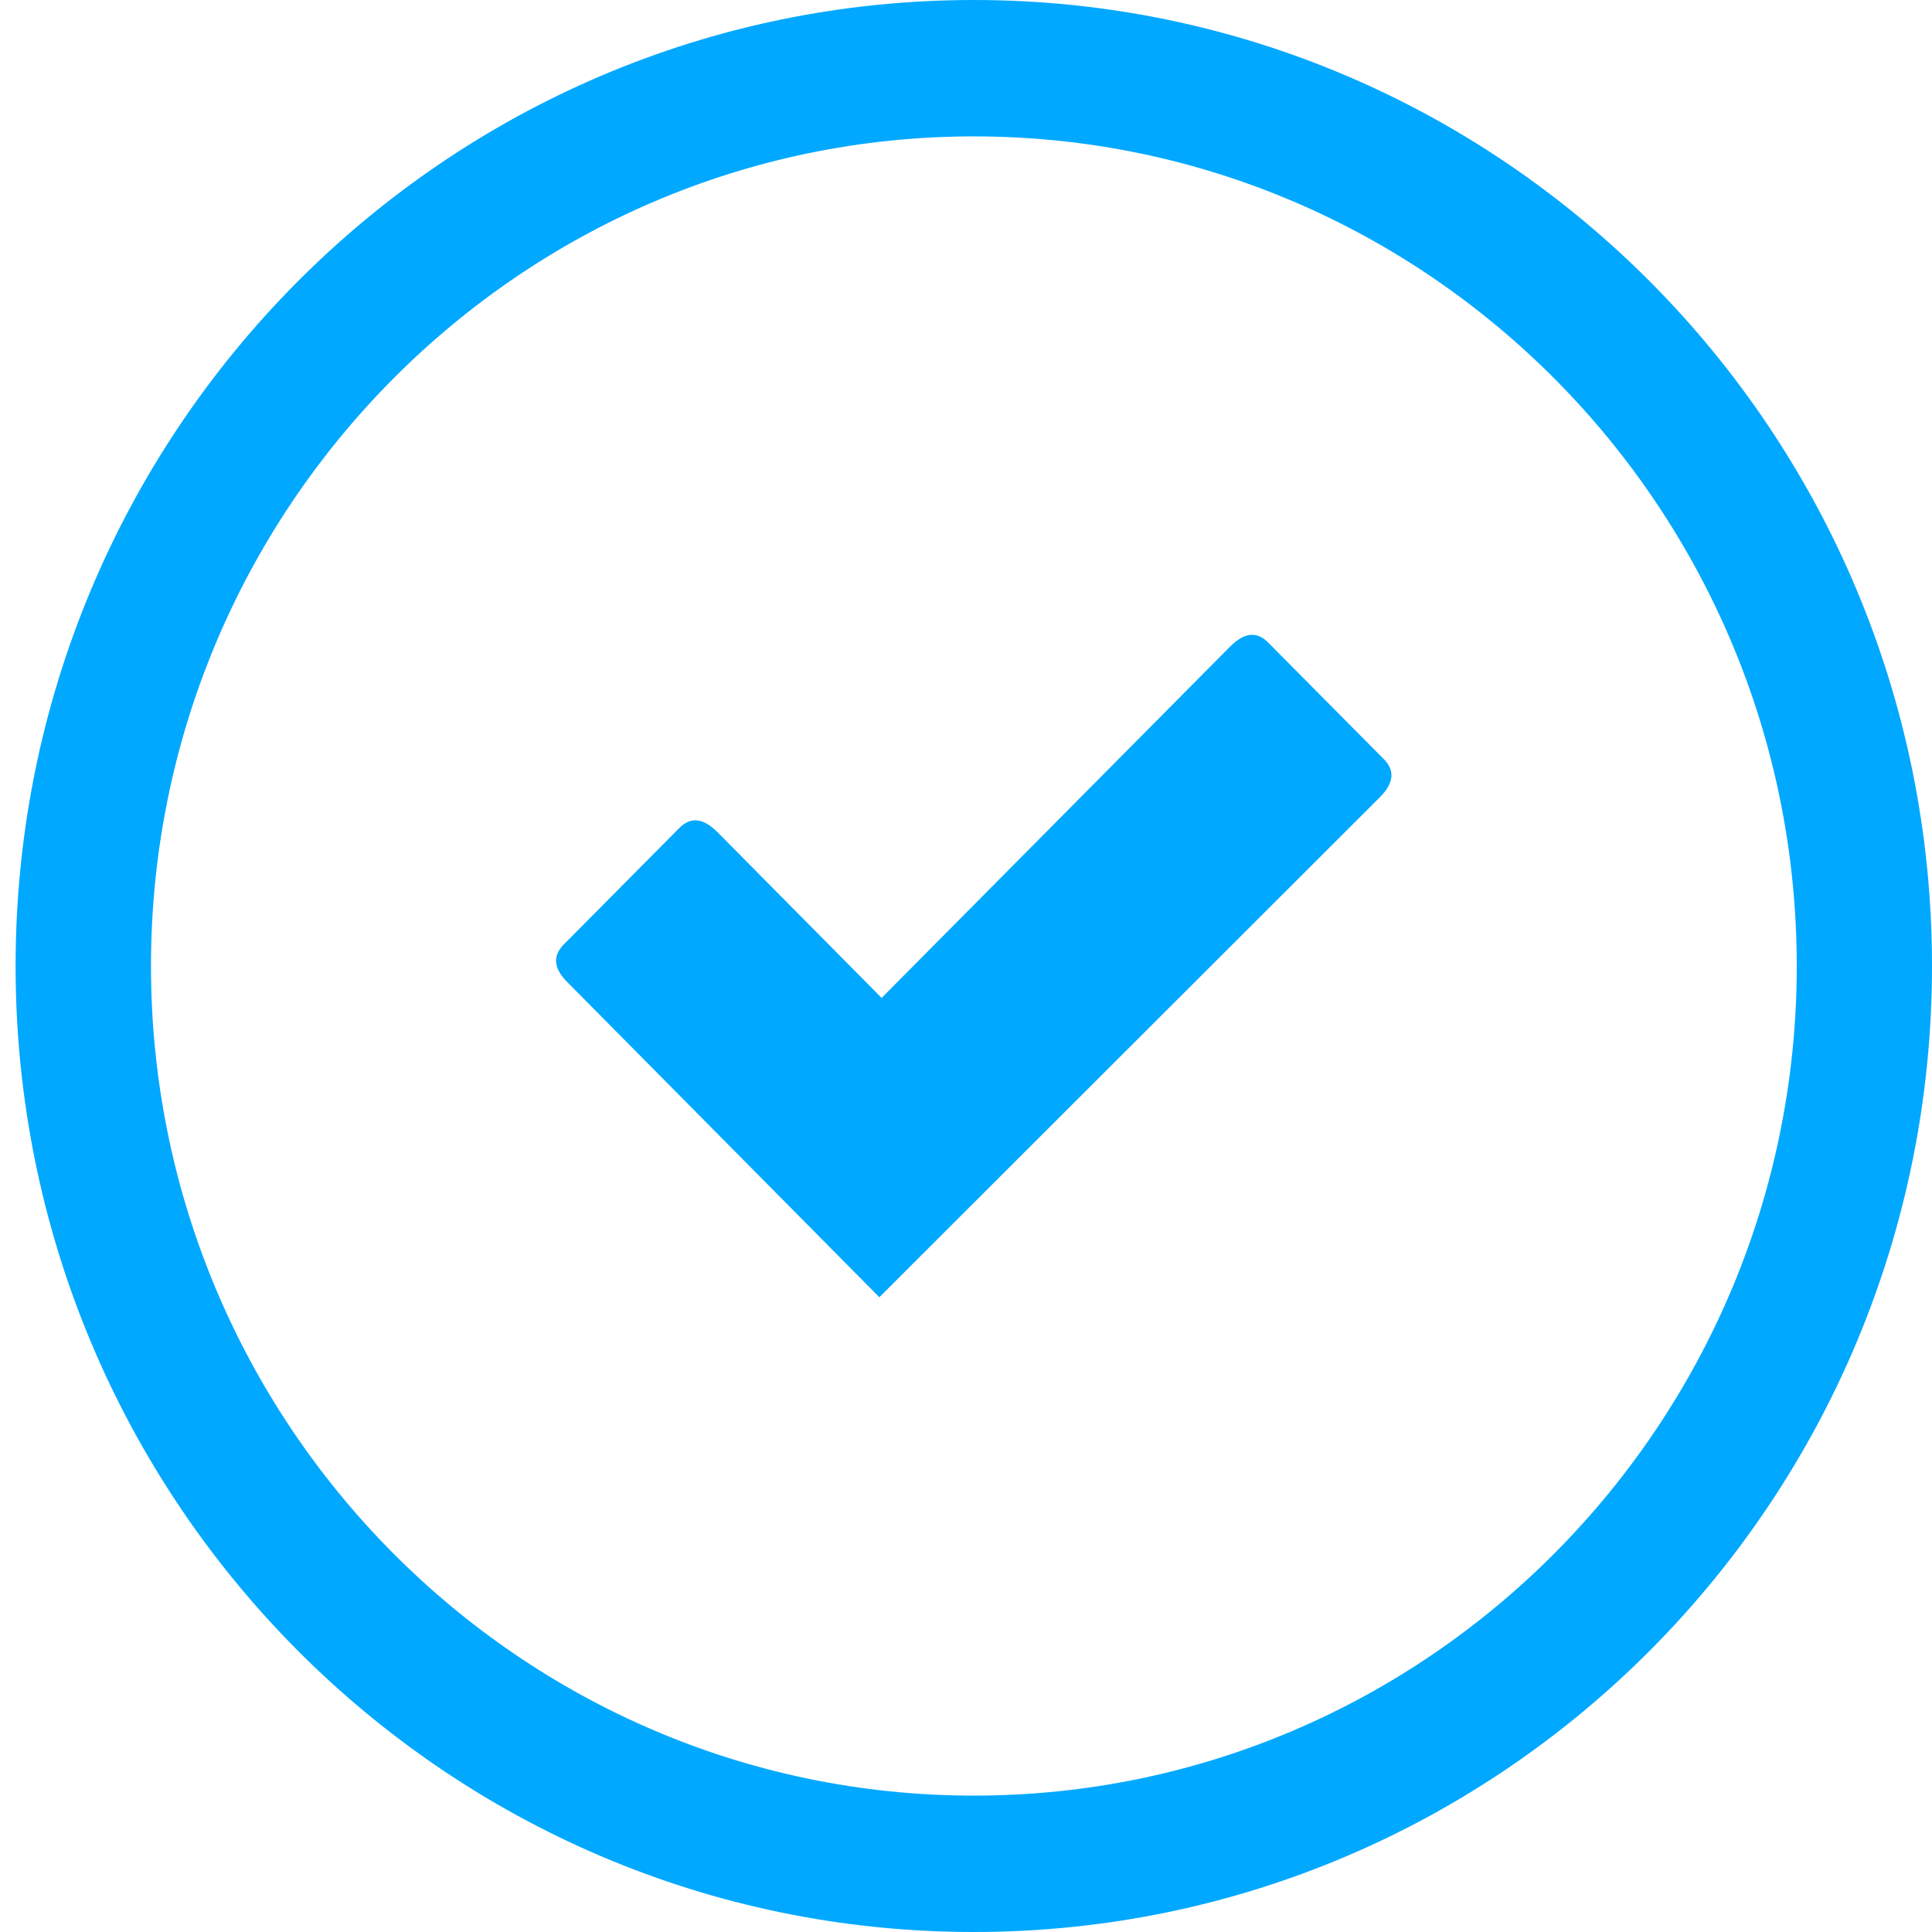 <svg xmlns="http://www.w3.org/2000/svg" width="27" height="27"><g fill="#00A8FF" fill-rule="evenodd"><path d="M13.609 0C6.213 0 .218 6.045.218 13.5c0 7.456 5.995 13.5 13.39 13.5C21.006 27 27 20.956 27 13.5 27 6.045 21.005 0 13.61 0m0 1.906c6.341 0 11.5 5.201 11.5 11.594s-5.159 11.594-11.5 11.594-11.5-5.2-11.5-11.594c0-6.393 5.159-11.594 11.5-11.594"/><path d="M17.721 8.978c-.163-.164-.338-.133-.53.058l-4.87 4.91-2.295-2.317c-.192-.192-.368-.222-.53-.06l-1.621 1.634c-.16.164-.133.342.064.533l4.35 4.393 6.992-6.985c.193-.192.221-.37.06-.533l-1.62-1.633Z"/></g></svg>
